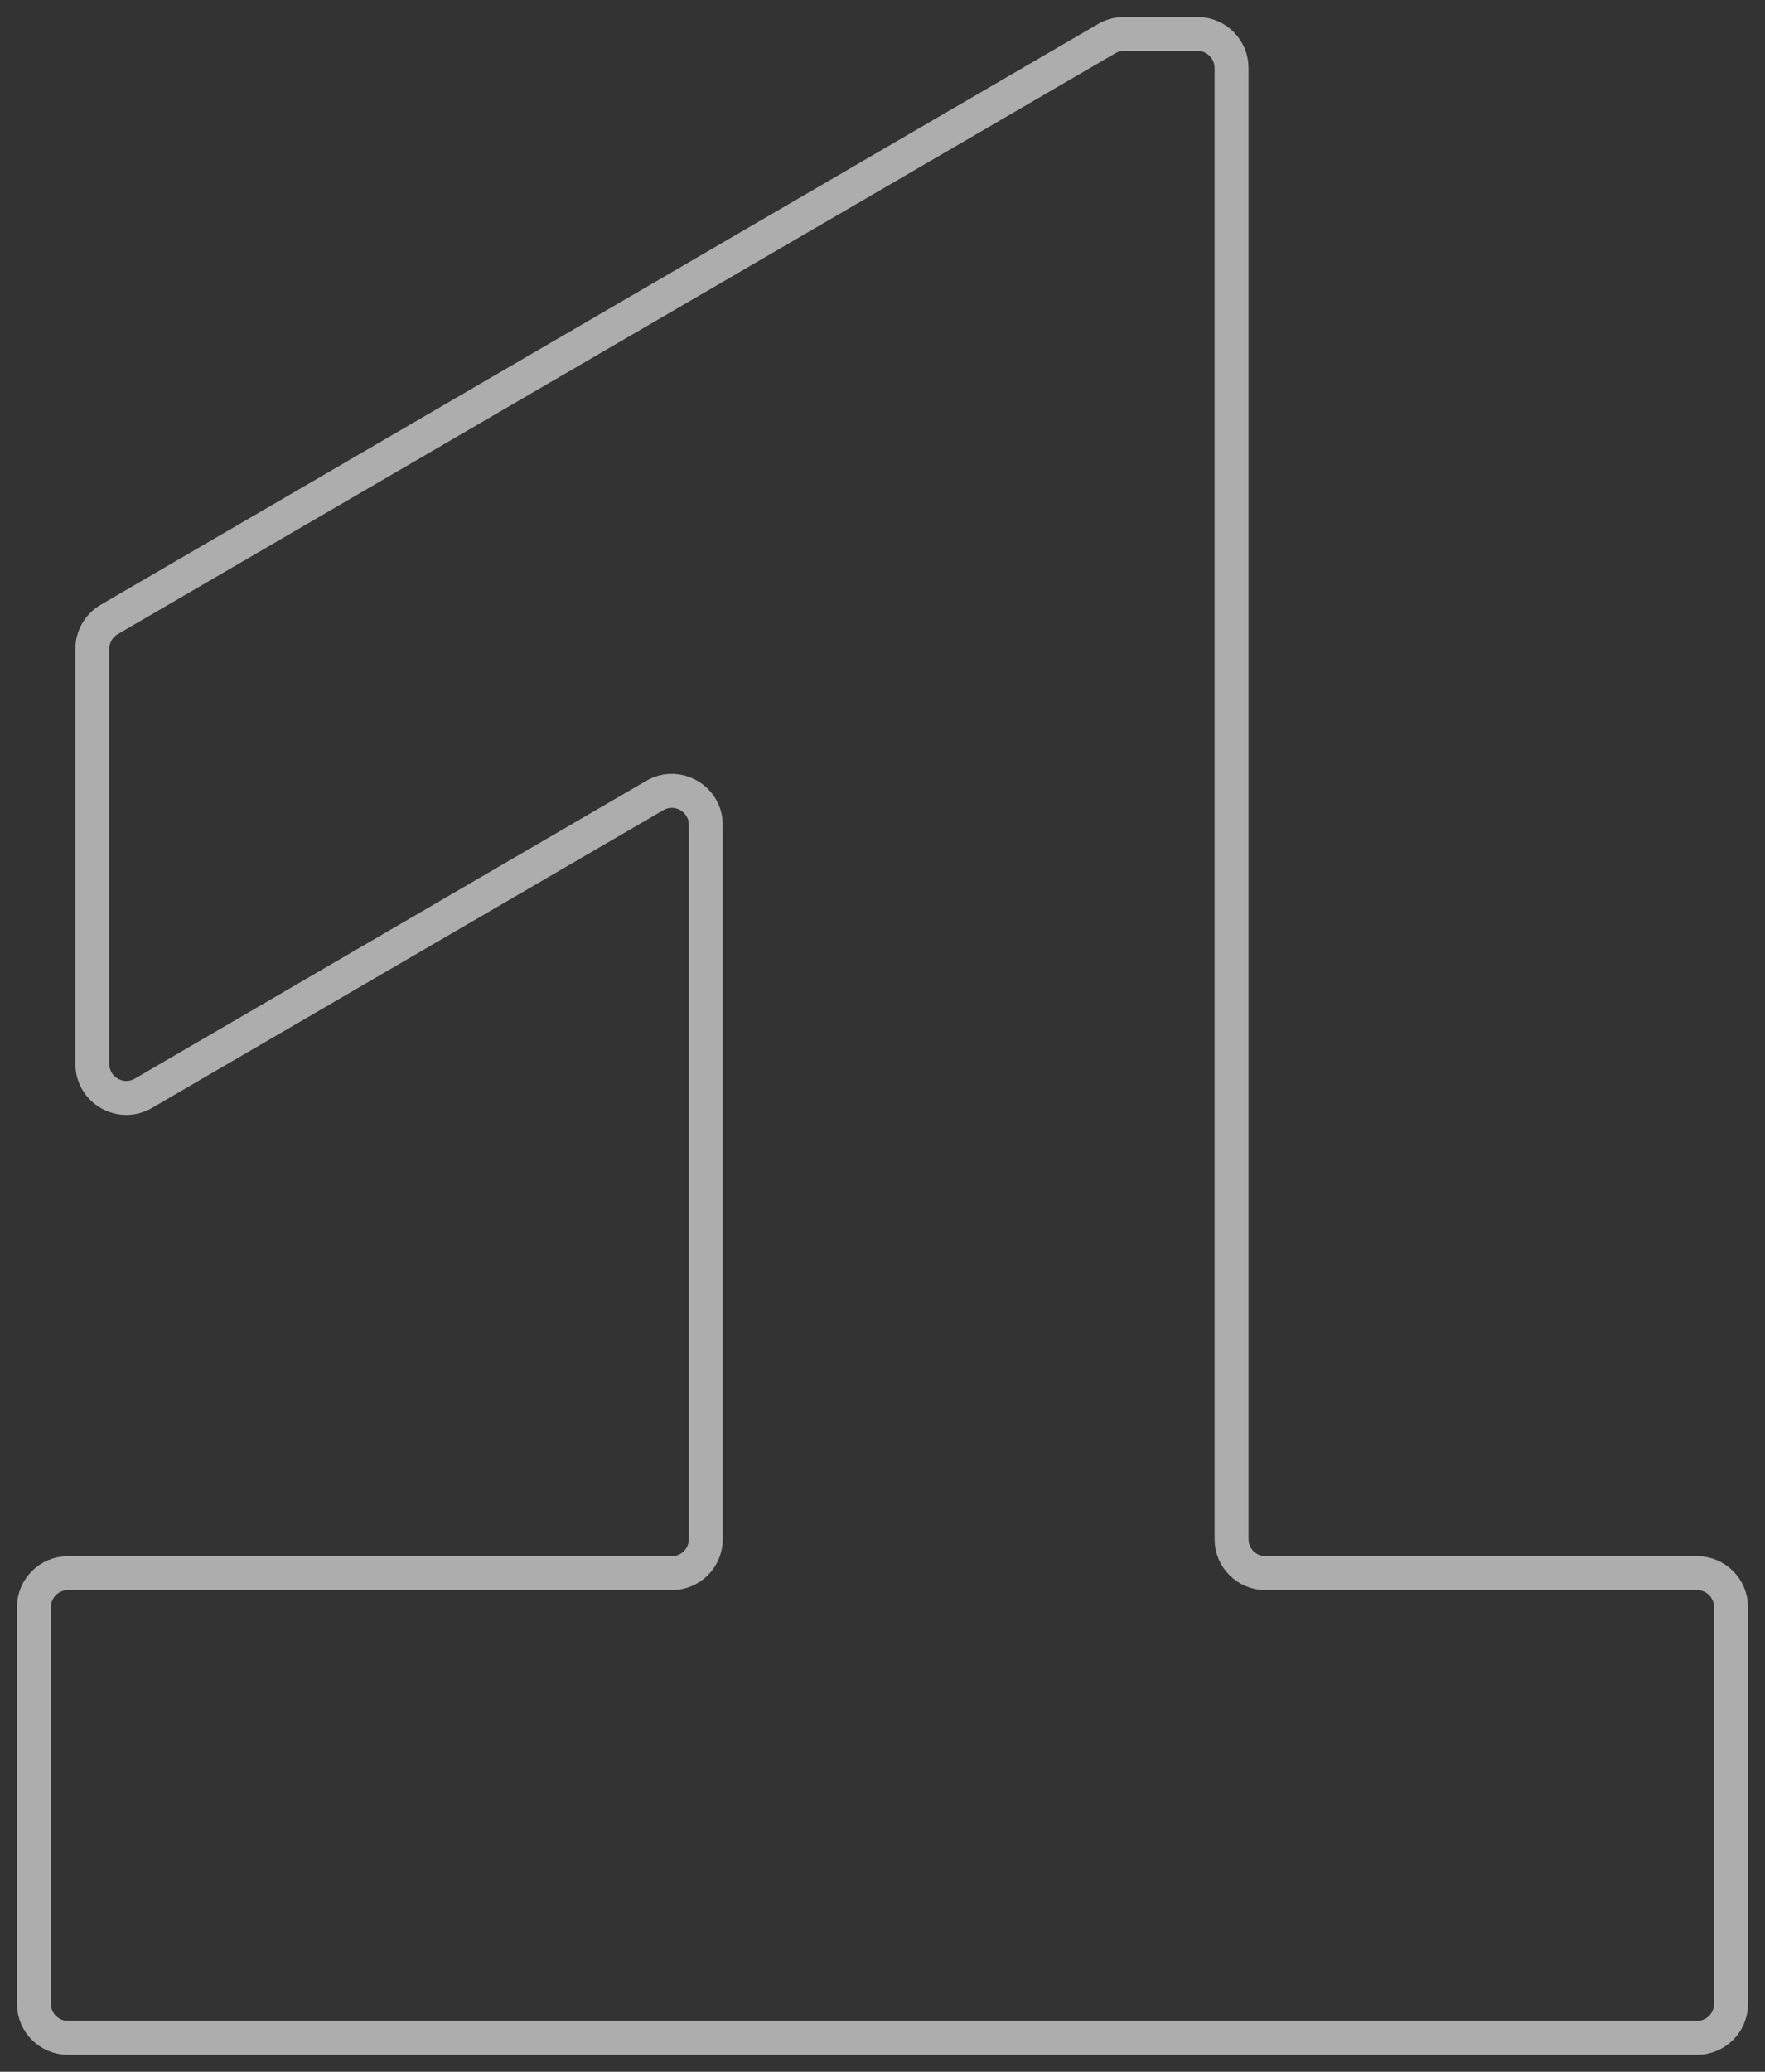 <?xml version="1.0" encoding="UTF-8"?> <svg xmlns="http://www.w3.org/2000/svg" width="52" height="61" viewBox="0 0 52 61" fill="none"><rect x="0" y="0" width="52" height="61" fill="#333333" stroke="none"/> <path opacity="0.6" d="M2 60C1.448 60 1 59.552 1 59V47.319C1 46.767 1.448 46.319 2 46.319H19.794C20.346 46.319 20.794 45.871 20.794 45.319V24.287C20.794 23.515 19.957 23.035 19.291 23.422L4.224 32.191C3.558 32.578 2.721 32.098 2.721 31.326V19.104C2.721 18.748 2.91 18.419 3.218 18.24L32.608 1.136C32.761 1.047 32.935 1 33.111 1H35.284C35.836 1 36.284 1.448 36.284 2V45.319C36.284 45.871 36.732 46.319 37.284 46.319H50C50.552 46.319 51 46.767 51 47.319V59C51 59.552 50.552 60 50 60H2Z" stroke="white" stroke-linejoin="round"></path> </svg> 